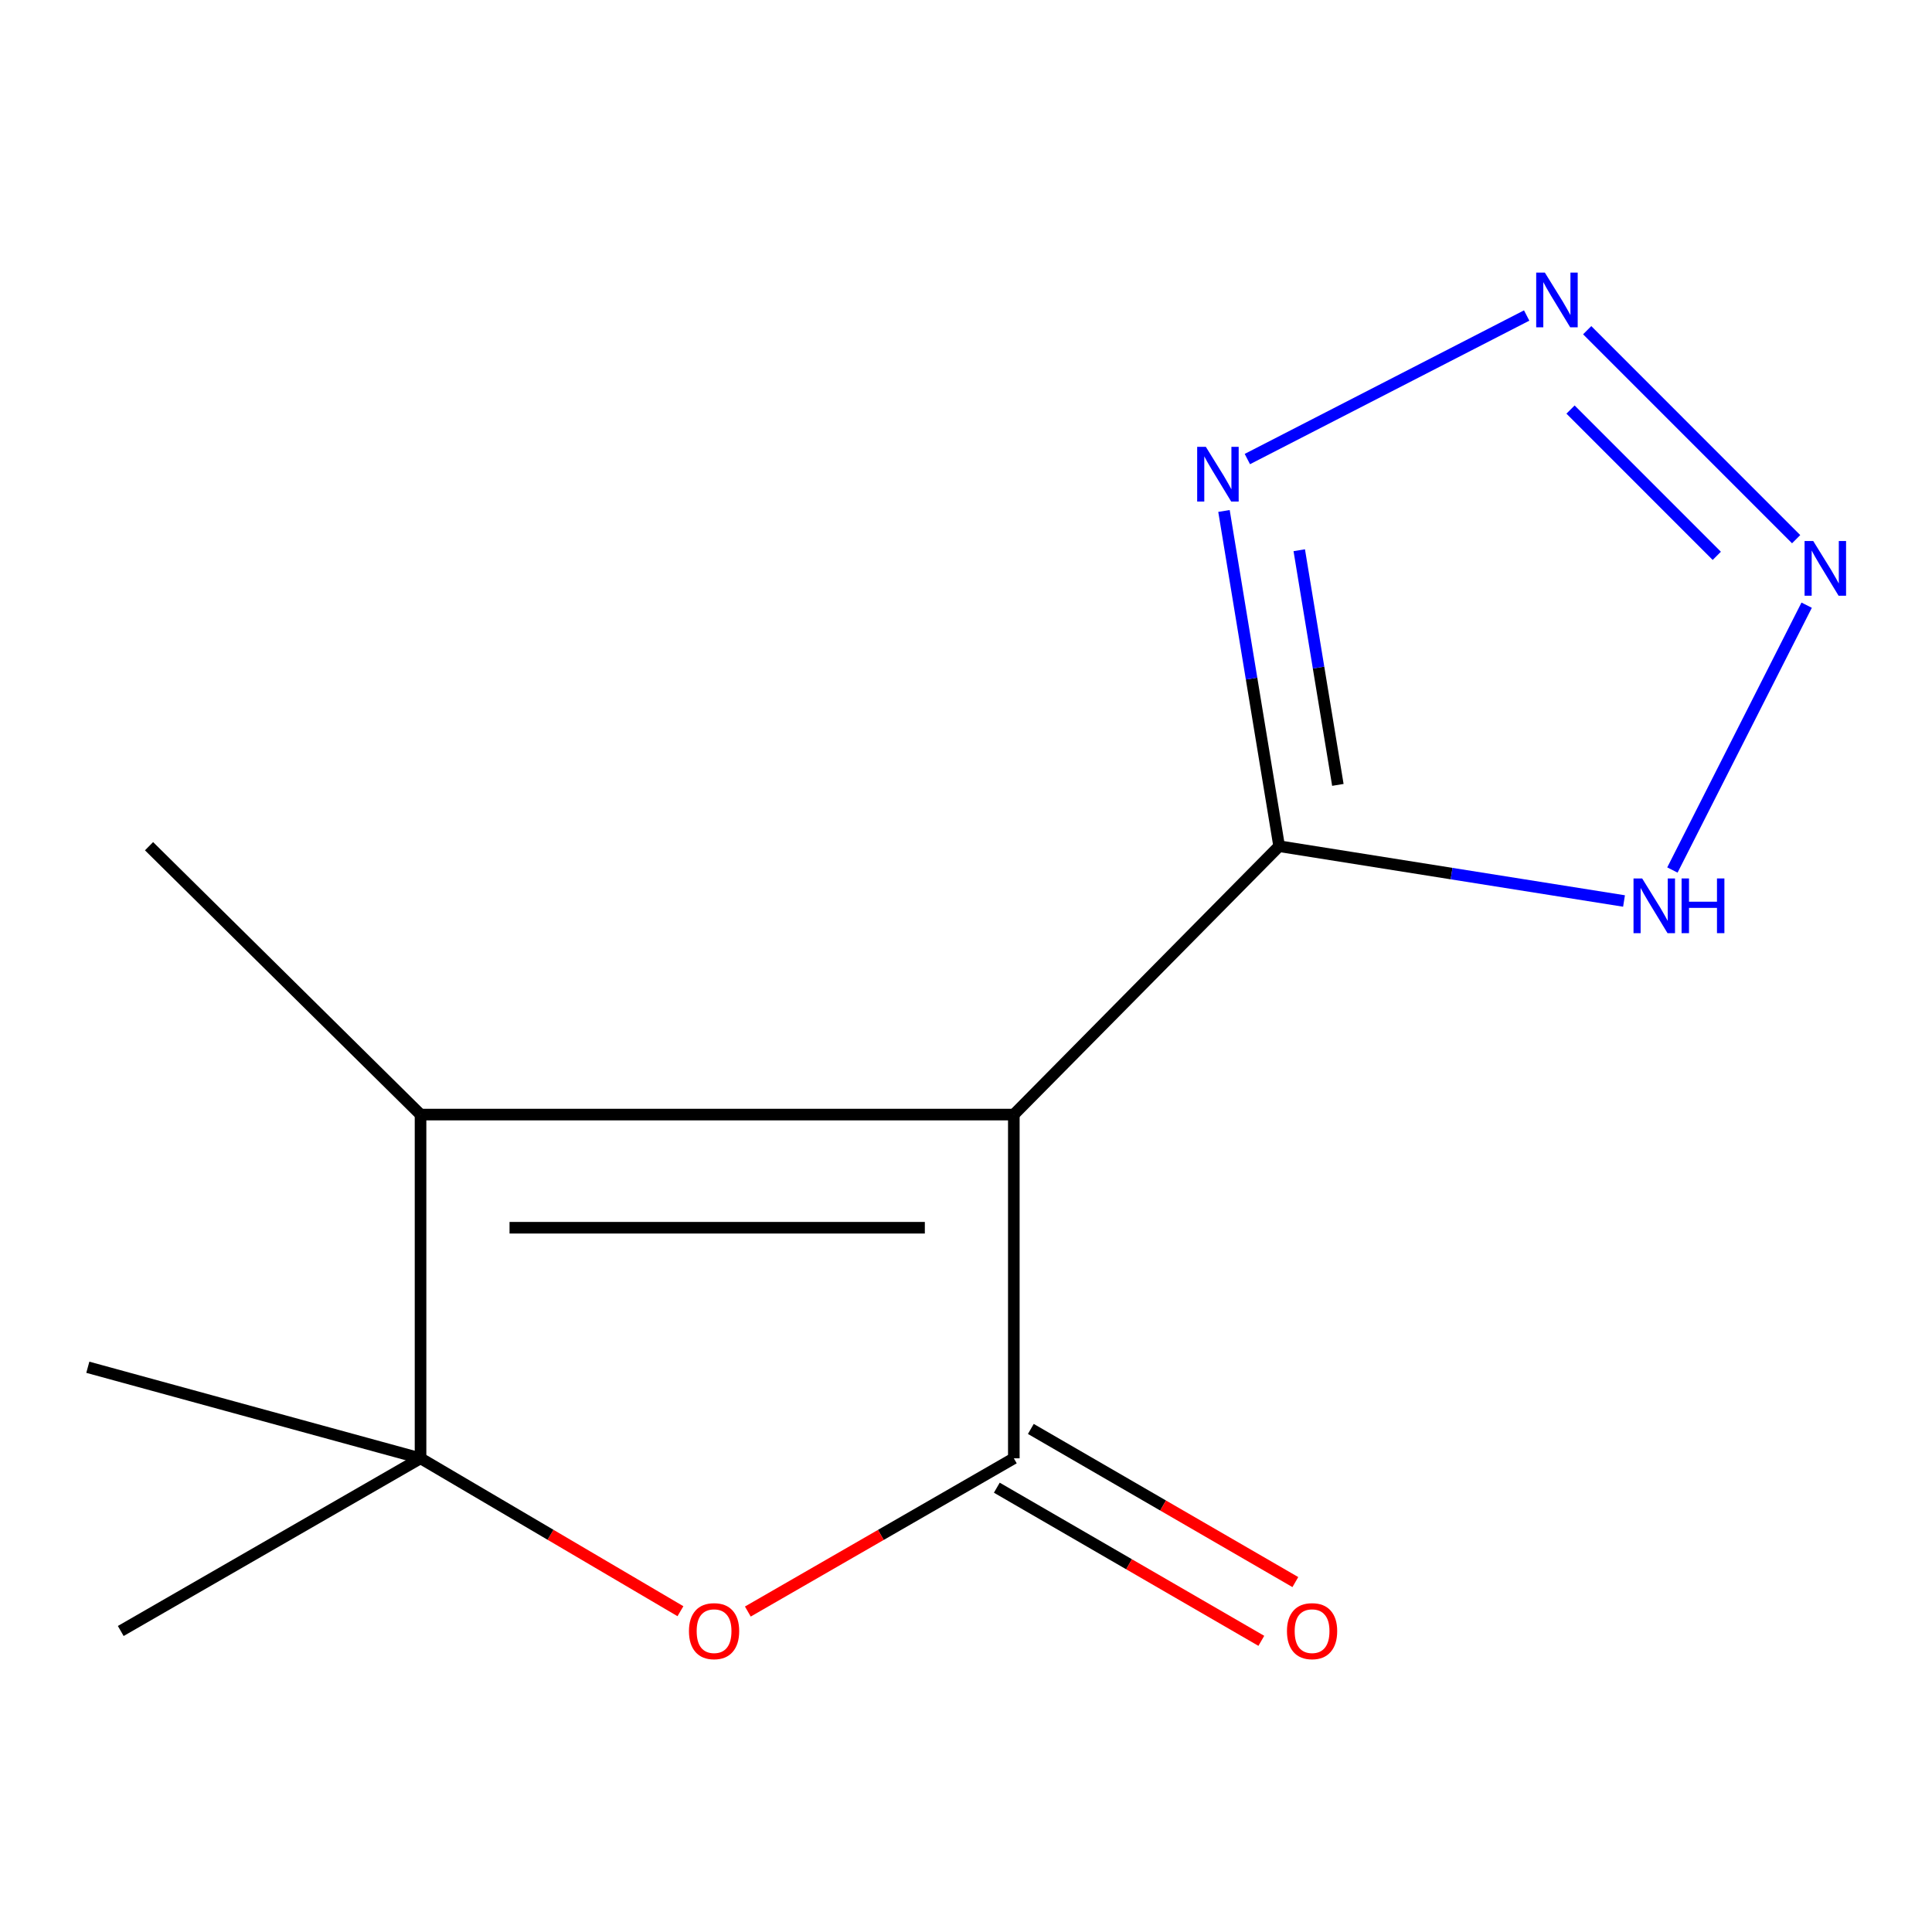 <?xml version='1.0' encoding='iso-8859-1'?>
<svg version='1.1' baseProfile='full'
              xmlns='http://www.w3.org/2000/svg'
                      xmlns:rdkit='http://www.rdkit.org/xml'
                      xmlns:xlink='http://www.w3.org/1999/xlink'
                  xml:space='preserve'
width='1000px' height='1000px' viewBox='0 0 1000 1000'>
<!-- END OF HEADER -->
<rect style='opacity:1.0;fill:#FFFFFF;stroke:none' width='1000' height='1000' x='0' y='0'> </rect>
<path class='bond-0' d='M 524.755,576.904 L 524.755,754.821' style='fill:none;fill-rule:evenodd;stroke:#000000;stroke-width:6px;stroke-linecap:butt;stroke-linejoin:miter;stroke-opacity:1' />
<path class='bond-1' d='M 524.755,576.904 L 662.083,437.994' style='fill:none;fill-rule:evenodd;stroke:#000000;stroke-width:6px;stroke-linecap:butt;stroke-linejoin:miter;stroke-opacity:1' />
<path class='bond-2' d='M 524.755,576.904 L 217.671,576.904' style='fill:none;fill-rule:evenodd;stroke:#000000;stroke-width:6px;stroke-linecap:butt;stroke-linejoin:miter;stroke-opacity:1' />
<path class='bond-2' d='M 478.693,635.474 L 263.734,635.474' style='fill:none;fill-rule:evenodd;stroke:#000000;stroke-width:6px;stroke-linecap:butt;stroke-linejoin:miter;stroke-opacity:1' />
<path class='bond-3' d='M 524.755,754.821 L 455.917,794.476' style='fill:none;fill-rule:evenodd;stroke:#000000;stroke-width:6px;stroke-linecap:butt;stroke-linejoin:miter;stroke-opacity:1' />
<path class='bond-3' d='M 455.917,794.476 L 387.079,834.132' style='fill:none;fill-rule:evenodd;stroke:#FF0000;stroke-width:6px;stroke-linecap:butt;stroke-linejoin:miter;stroke-opacity:1' />
<path class='bond-9' d='M 515.951,770.027 L 584.407,809.662' style='fill:none;fill-rule:evenodd;stroke:#000000;stroke-width:6px;stroke-linecap:butt;stroke-linejoin:miter;stroke-opacity:1' />
<path class='bond-9' d='M 584.407,809.662 L 652.864,849.297' style='fill:none;fill-rule:evenodd;stroke:#FF0000;stroke-width:6px;stroke-linecap:butt;stroke-linejoin:miter;stroke-opacity:1' />
<path class='bond-9' d='M 533.559,739.614 L 602.016,779.249' style='fill:none;fill-rule:evenodd;stroke:#000000;stroke-width:6px;stroke-linecap:butt;stroke-linejoin:miter;stroke-opacity:1' />
<path class='bond-9' d='M 602.016,779.249 L 670.472,818.884' style='fill:none;fill-rule:evenodd;stroke:#FF0000;stroke-width:6px;stroke-linecap:butt;stroke-linejoin:miter;stroke-opacity:1' />
<path class='bond-5' d='M 662.083,437.994 L 647.806,351.234' style='fill:none;fill-rule:evenodd;stroke:#000000;stroke-width:6px;stroke-linecap:butt;stroke-linejoin:miter;stroke-opacity:1' />
<path class='bond-5' d='M 647.806,351.234 L 633.53,264.473' style='fill:none;fill-rule:evenodd;stroke:#0000FF;stroke-width:6px;stroke-linecap:butt;stroke-linejoin:miter;stroke-opacity:1' />
<path class='bond-5' d='M 692.476,406.26 L 682.482,345.528' style='fill:none;fill-rule:evenodd;stroke:#000000;stroke-width:6px;stroke-linecap:butt;stroke-linejoin:miter;stroke-opacity:1' />
<path class='bond-5' d='M 682.482,345.528 L 672.489,284.795' style='fill:none;fill-rule:evenodd;stroke:#0000FF;stroke-width:6px;stroke-linecap:butt;stroke-linejoin:miter;stroke-opacity:1' />
<path class='bond-8' d='M 662.083,437.994 L 751.336,452.174' style='fill:none;fill-rule:evenodd;stroke:#000000;stroke-width:6px;stroke-linecap:butt;stroke-linejoin:miter;stroke-opacity:1' />
<path class='bond-8' d='M 751.336,452.174 L 840.589,466.354' style='fill:none;fill-rule:evenodd;stroke:#0000FF;stroke-width:6px;stroke-linecap:butt;stroke-linejoin:miter;stroke-opacity:1' />
<path class='bond-7' d='M 217.671,576.904 L 217.671,754.821' style='fill:none;fill-rule:evenodd;stroke:#000000;stroke-width:6px;stroke-linecap:butt;stroke-linejoin:miter;stroke-opacity:1' />
<path class='bond-10' d='M 217.671,576.904 L 77.141,437.994' style='fill:none;fill-rule:evenodd;stroke:#000000;stroke-width:6px;stroke-linecap:butt;stroke-linejoin:miter;stroke-opacity:1' />
<path class='bond-13' d='M 352.196,833.959 L 284.933,794.39' style='fill:none;fill-rule:evenodd;stroke:#FF0000;stroke-width:6px;stroke-linecap:butt;stroke-linejoin:miter;stroke-opacity:1' />
<path class='bond-13' d='M 284.933,794.39 L 217.671,754.821' style='fill:none;fill-rule:evenodd;stroke:#000000;stroke-width:6px;stroke-linecap:butt;stroke-linejoin:miter;stroke-opacity:1' />
<path class='bond-4' d='M 790.201,163.31 L 645.629,237.607' style='fill:none;fill-rule:evenodd;stroke:#0000FF;stroke-width:6px;stroke-linecap:butt;stroke-linejoin:miter;stroke-opacity:1' />
<path class='bond-14' d='M 821.525,170.909 L 929.685,279.084' style='fill:none;fill-rule:evenodd;stroke:#0000FF;stroke-width:6px;stroke-linecap:butt;stroke-linejoin:miter;stroke-opacity:1' />
<path class='bond-14' d='M 812.898,211.983 L 888.61,287.705' style='fill:none;fill-rule:evenodd;stroke:#0000FF;stroke-width:6px;stroke-linecap:butt;stroke-linejoin:miter;stroke-opacity:1' />
<path class='bond-6' d='M 935.123,313.24 L 865.633,450.32' style='fill:none;fill-rule:evenodd;stroke:#0000FF;stroke-width:6px;stroke-linecap:butt;stroke-linejoin:miter;stroke-opacity:1' />
<path class='bond-11' d='M 217.671,754.821 L 62.498,844.199' style='fill:none;fill-rule:evenodd;stroke:#000000;stroke-width:6px;stroke-linecap:butt;stroke-linejoin:miter;stroke-opacity:1' />
<path class='bond-12' d='M 217.671,754.821 L 45.455,707.691' style='fill:none;fill-rule:evenodd;stroke:#000000;stroke-width:6px;stroke-linecap:butt;stroke-linejoin:miter;stroke-opacity:1' />
<path  class='atom-4' d='M 356.602 844.279
Q 356.602 837.479, 359.962 833.679
Q 363.322 829.879, 369.602 829.879
Q 375.882 829.879, 379.242 833.679
Q 382.602 837.479, 382.602 844.279
Q 382.602 851.159, 379.202 855.079
Q 375.802 858.959, 369.602 858.959
Q 363.362 858.959, 359.962 855.079
Q 356.602 851.199, 356.602 844.279
M 369.602 855.759
Q 373.922 855.759, 376.242 852.879
Q 378.602 849.959, 378.602 844.279
Q 378.602 838.719, 376.242 835.919
Q 373.922 833.079, 369.602 833.079
Q 365.282 833.079, 362.922 835.879
Q 360.602 838.679, 360.602 844.279
Q 360.602 849.999, 362.922 852.879
Q 365.282 855.759, 369.602 855.759
' fill='#FF0000'/>
<path  class='atom-5' d='M 799.614 141.095
L 808.894 156.095
Q 809.814 157.575, 811.294 160.255
Q 812.774 162.935, 812.854 163.095
L 812.854 141.095
L 816.614 141.095
L 816.614 169.415
L 812.734 169.415
L 802.774 153.015
Q 801.614 151.095, 800.374 148.895
Q 799.174 146.695, 798.814 146.015
L 798.814 169.415
L 795.134 169.415
L 795.134 141.095
L 799.614 141.095
' fill='#0000FF'/>
<path  class='atom-6' d='M 624.137 231.274
L 633.417 246.274
Q 634.337 247.754, 635.817 250.434
Q 637.297 253.114, 637.377 253.274
L 637.377 231.274
L 641.137 231.274
L 641.137 259.594
L 637.257 259.594
L 627.297 243.194
Q 626.137 241.274, 624.897 239.074
Q 623.697 236.874, 623.337 236.194
L 623.337 259.594
L 619.657 259.594
L 619.657 231.274
L 624.137 231.274
' fill='#0000FF'/>
<path  class='atom-7' d='M 938.523 280.024
L 947.803 295.024
Q 948.723 296.504, 950.203 299.184
Q 951.683 301.864, 951.763 302.024
L 951.763 280.024
L 955.523 280.024
L 955.523 308.344
L 951.643 308.344
L 941.683 291.944
Q 940.523 290.024, 939.283 287.824
Q 938.083 285.624, 937.723 284.944
L 937.723 308.344
L 934.043 308.344
L 934.043 280.024
L 938.523 280.024
' fill='#0000FF'/>
<path  class='atom-9' d='M 849.984 454.681
L 859.264 469.681
Q 860.184 471.161, 861.664 473.841
Q 863.144 476.521, 863.224 476.681
L 863.224 454.681
L 866.984 454.681
L 866.984 483.001
L 863.104 483.001
L 853.144 466.601
Q 851.984 464.681, 850.744 462.481
Q 849.544 460.281, 849.184 459.601
L 849.184 483.001
L 845.504 483.001
L 845.504 454.681
L 849.984 454.681
' fill='#0000FF'/>
<path  class='atom-9' d='M 870.384 454.681
L 874.224 454.681
L 874.224 466.721
L 888.704 466.721
L 888.704 454.681
L 892.544 454.681
L 892.544 483.001
L 888.704 483.001
L 888.704 469.921
L 874.224 469.921
L 874.224 483.001
L 870.384 483.001
L 870.384 454.681
' fill='#0000FF'/>
<path  class='atom-10' d='M 666.127 844.279
Q 666.127 837.479, 669.487 833.679
Q 672.847 829.879, 679.127 829.879
Q 685.407 829.879, 688.767 833.679
Q 692.127 837.479, 692.127 844.279
Q 692.127 851.159, 688.727 855.079
Q 685.327 858.959, 679.127 858.959
Q 672.887 858.959, 669.487 855.079
Q 666.127 851.199, 666.127 844.279
M 679.127 855.759
Q 683.447 855.759, 685.767 852.879
Q 688.127 849.959, 688.127 844.279
Q 688.127 838.719, 685.767 835.919
Q 683.447 833.079, 679.127 833.079
Q 674.807 833.079, 672.447 835.879
Q 670.127 838.679, 670.127 844.279
Q 670.127 849.999, 672.447 852.879
Q 674.807 855.759, 679.127 855.759
' fill='#FF0000'/>
</svg>
